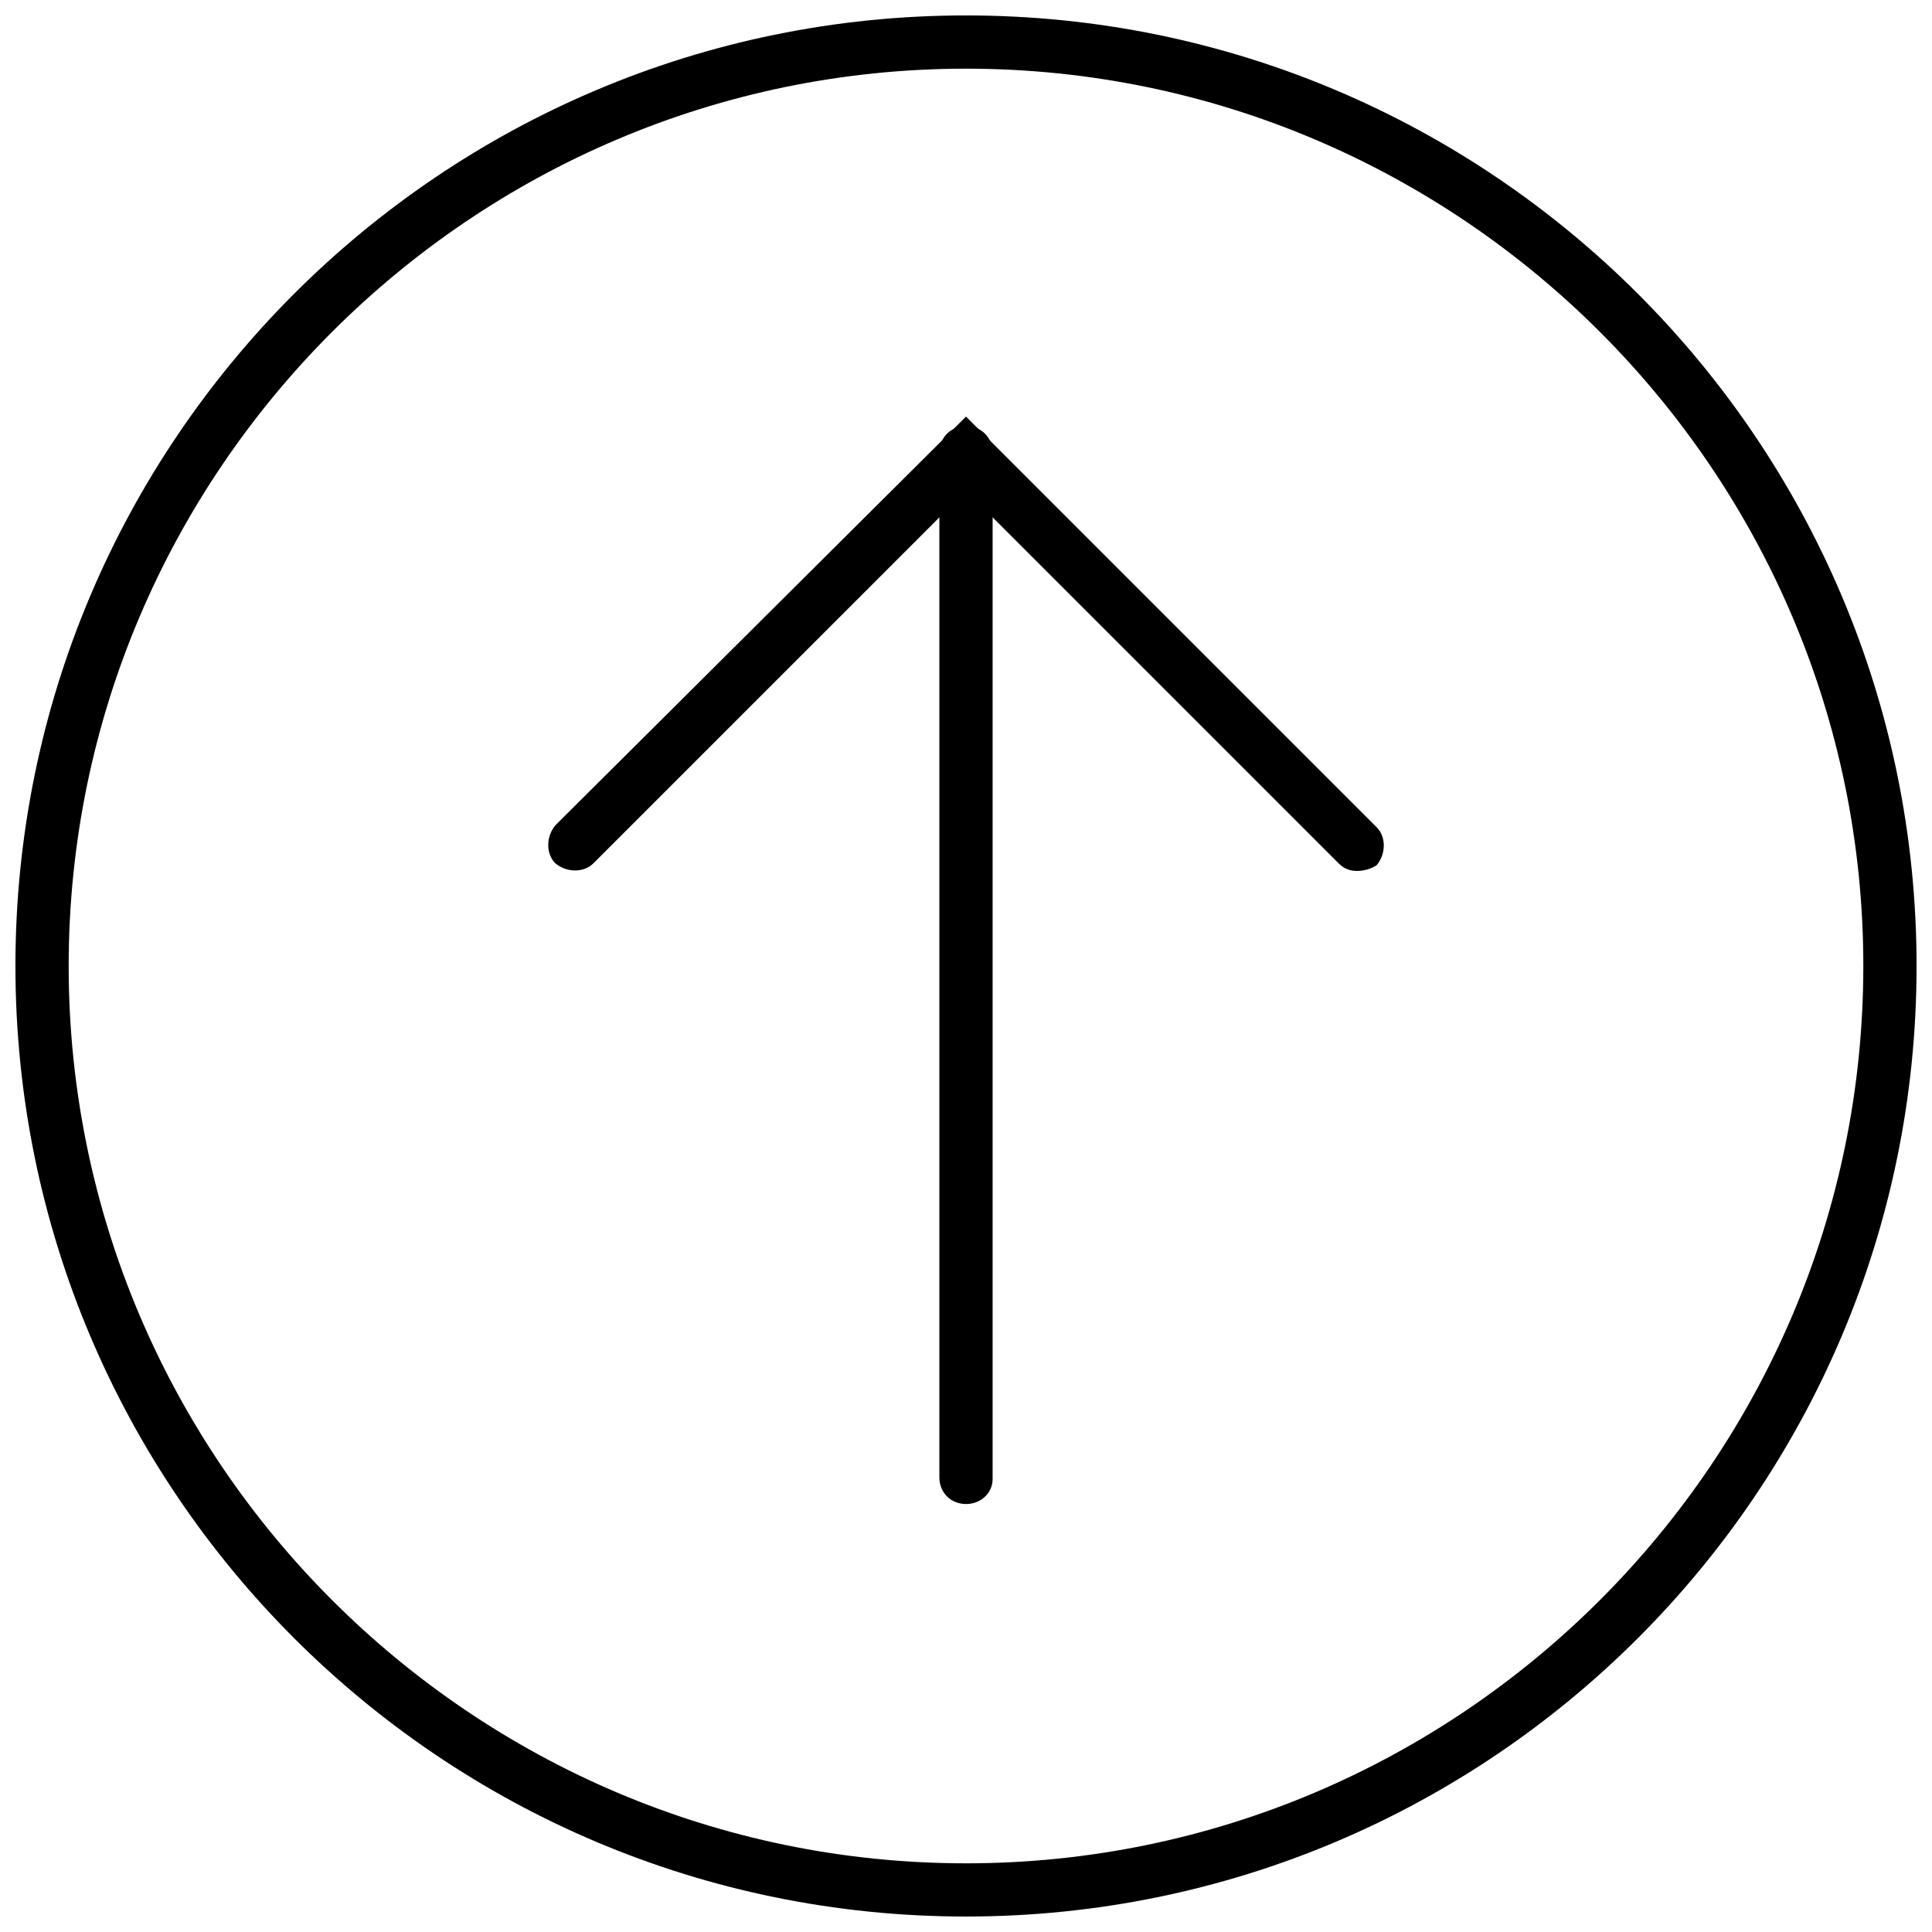 <?xml version="1.0" encoding="UTF-8"?>
<!-- Uploaded to: SVG Repo, www.svgrepo.com, Generator: SVG Repo Mixer Tools -->
<svg width="800px" height="800px" version="1.1" viewBox="144 144 512 512" xmlns="http://www.w3.org/2000/svg">
 <defs>
  <clipPath id="a">
   <path d="m148.09 148.09h503.81v503.81h-503.81z"/>
  </clipPath>
 </defs>
 <g clip-path="url(#a)">
  <path d="m400 651.9c-139.05 0-251.91-112.85-251.91-251.9 0-139.05 112.85-251.91 251.91-251.91 139.05 0 251.91 112.85 251.91 251.91-0.004 139.05-112.86 251.9-251.91 251.9zm0-489.7c-130.99 0-237.8 106.81-237.8 237.8 0 130.99 106.81 237.8 237.8 237.8 130.99 0 237.8-106.81 237.8-237.8 0-130.99-106.81-237.8-237.8-237.8z"/>
 </g>
 <path d="m503.79 374.81c-2.016 0-3.527-0.504-5.039-2.016l-98.746-98.746-98.75 98.746c-2.519 2.519-7.055 2.519-10.078 0-2.519-2.519-2.519-7.055 0-10.078l108.83-108.32 108.82 108.82c2.519 2.519 2.519 7.055 0 10.078-1.516 1.004-3.531 1.508-5.039 1.508z"/>
 <path d="m400 542.58c-4.031 0-7.055-3.023-7.055-7.055v-271.55c0-4.031 3.023-7.055 7.055-7.055s7.055 3.023 7.055 7.055l-0.004 272.06c0 3.527-3.023 6.551-7.051 6.551z"/>
</svg>